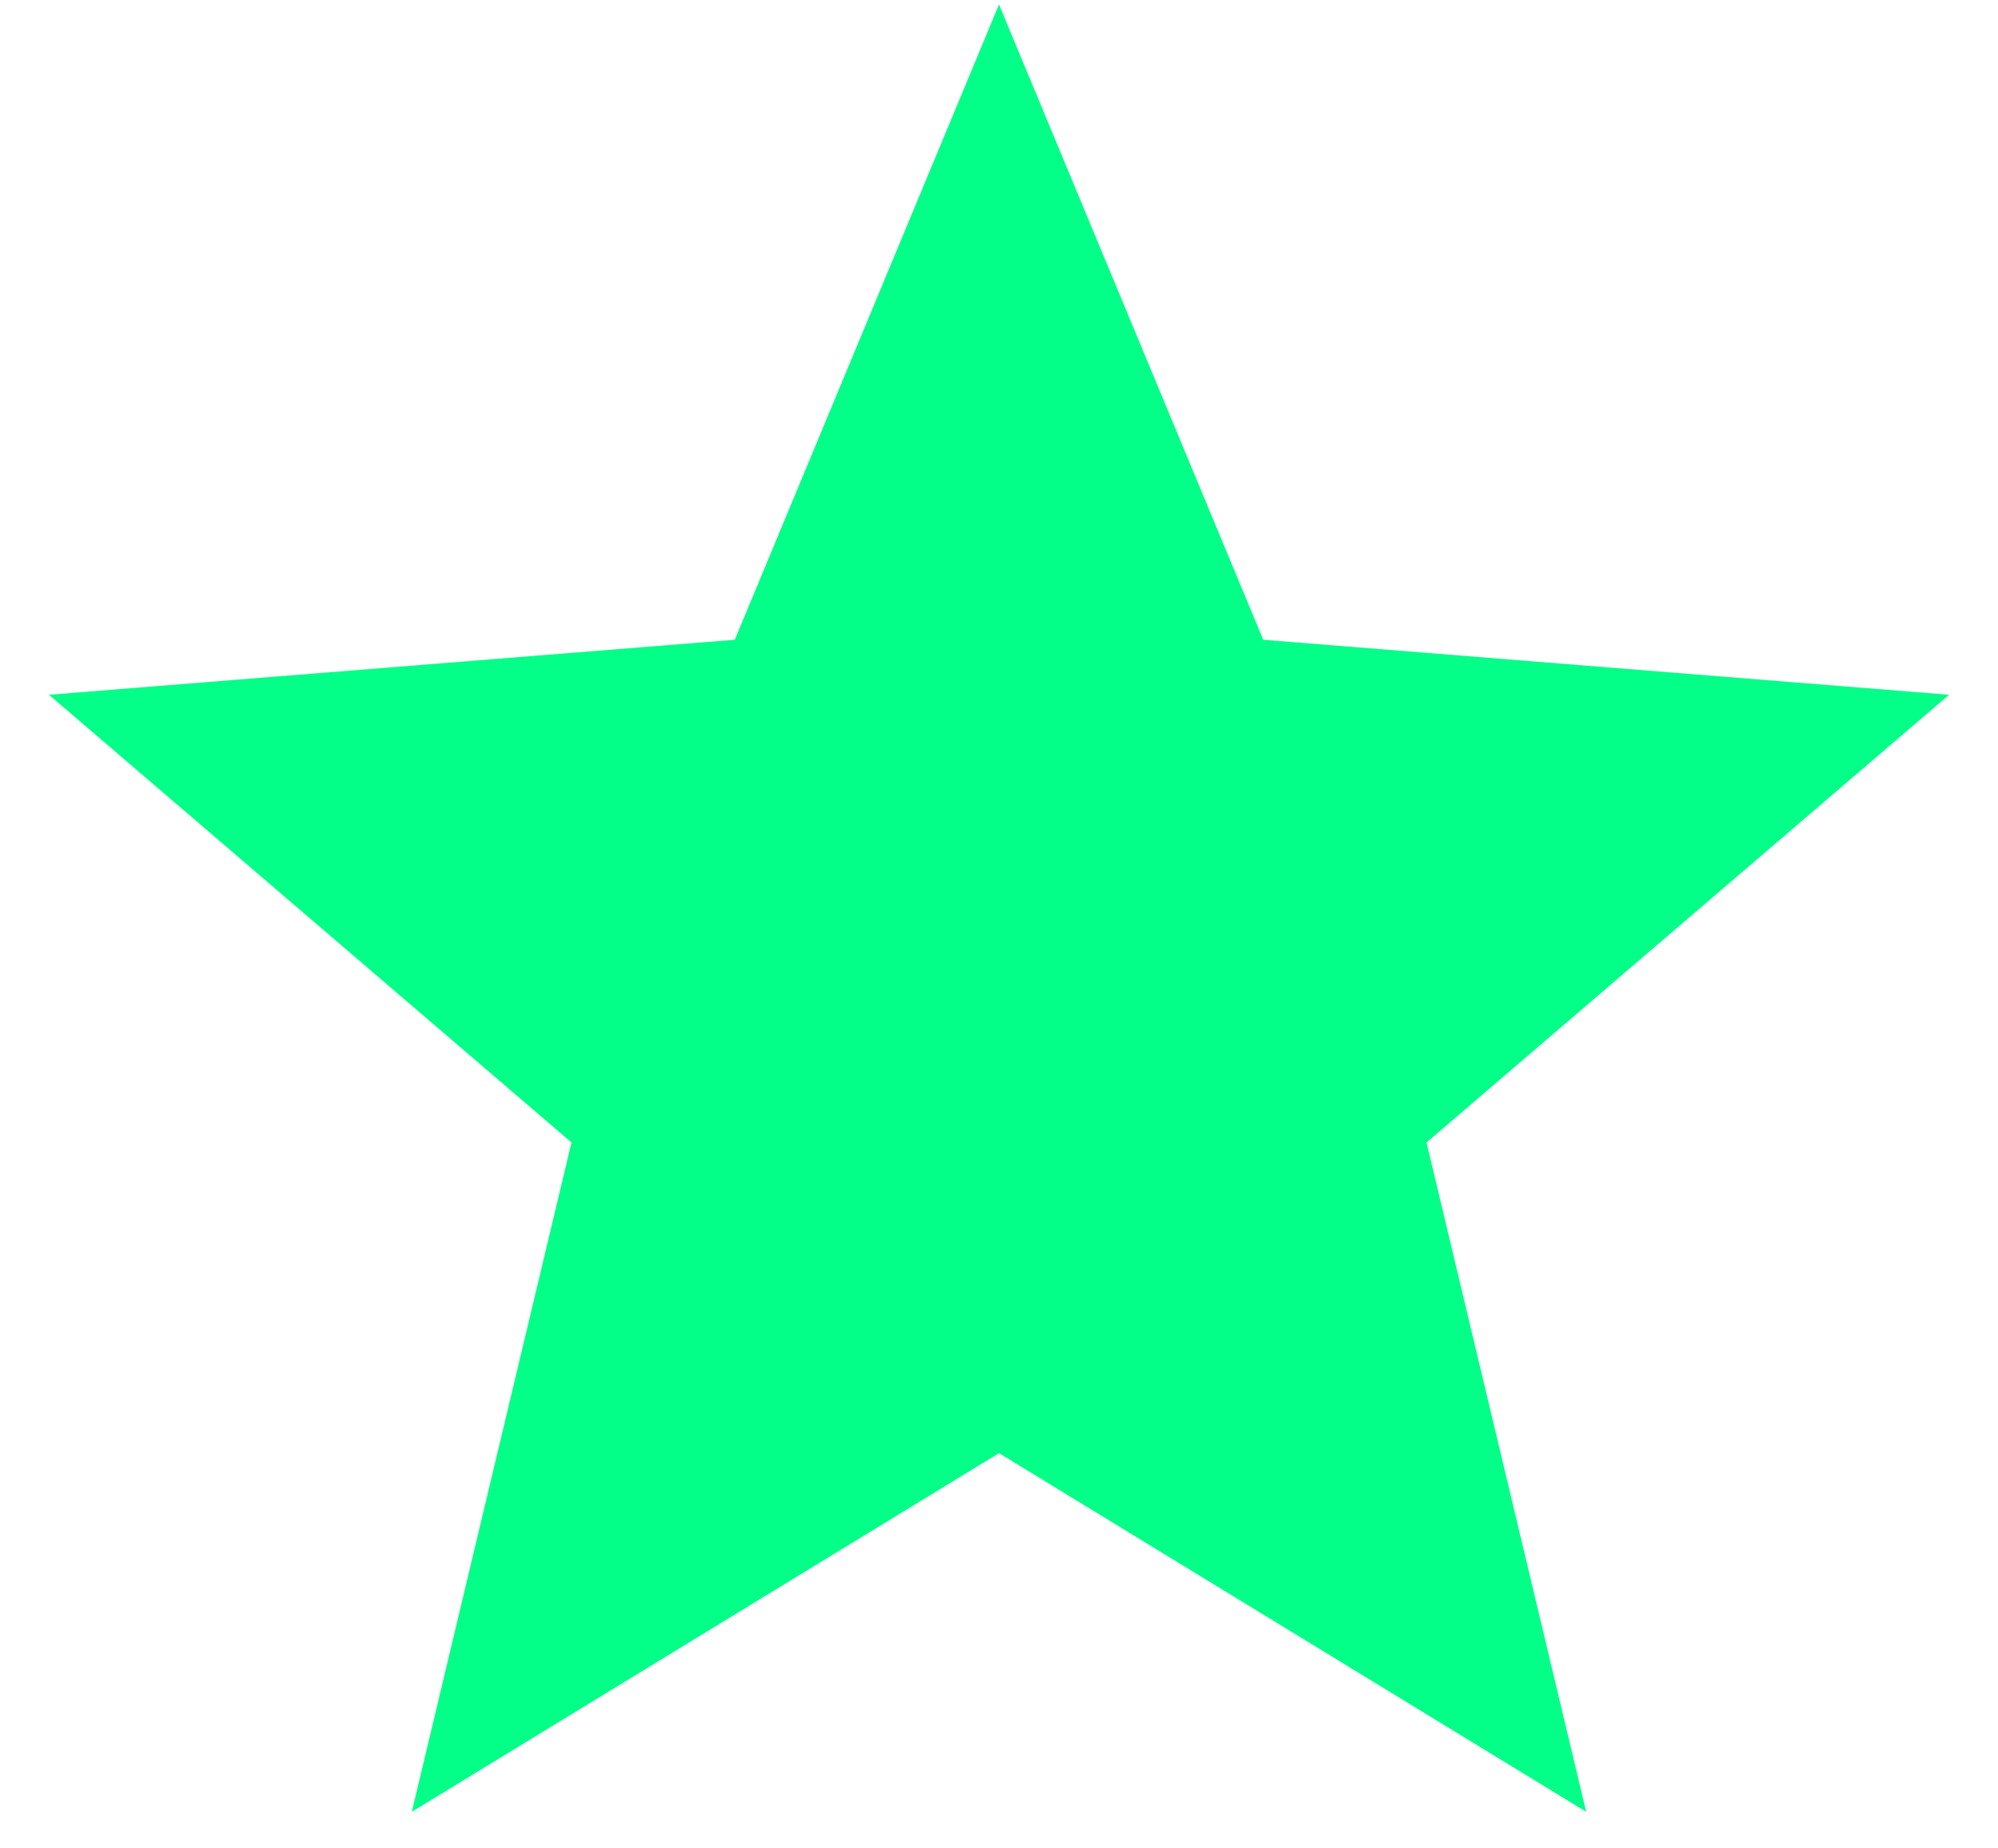 <svg xmlns="http://www.w3.org/2000/svg" width="40" height="37" viewBox="0 0 40 37" fill="none"><path d="M20 0.088L25.29 12.806L39.021 13.907L28.559 22.869L31.756 36.268L20 29.088L8.244 36.268L11.441 22.869L0.979 13.907L14.71 12.806L20 0.088Z" fill="#04FF88"></path></svg>